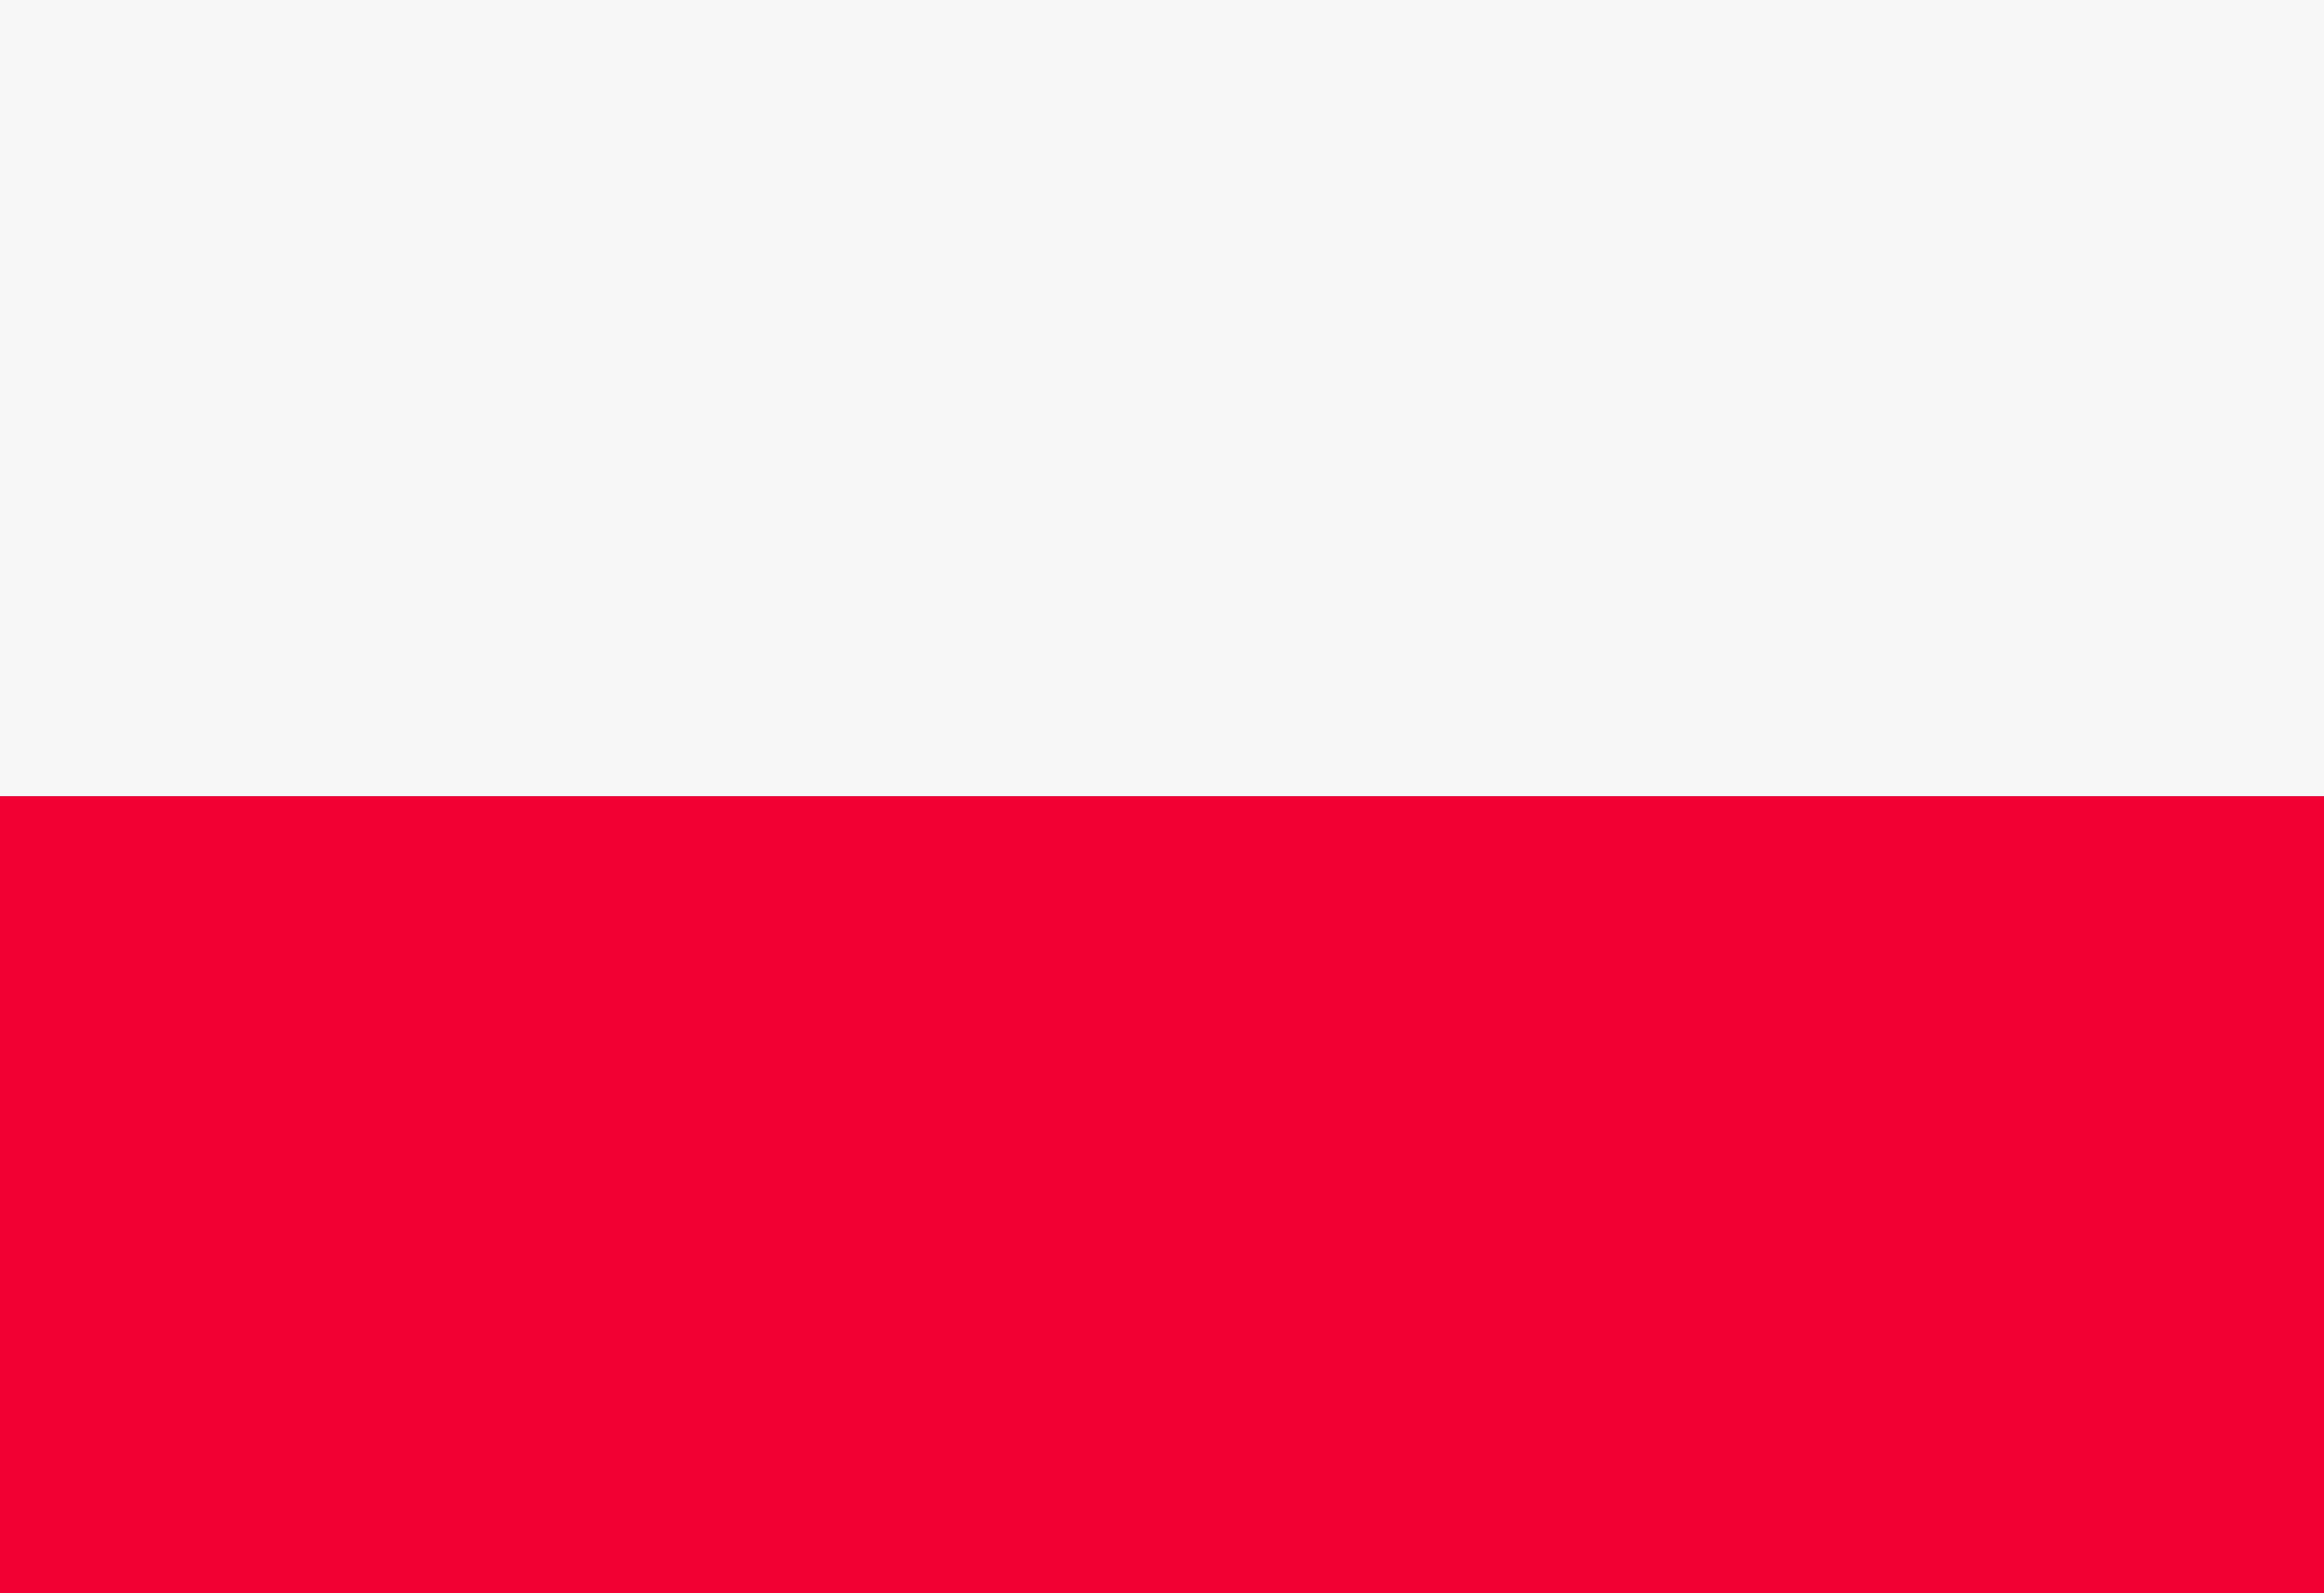 <svg xmlns="http://www.w3.org/2000/svg" width="35" height="24"><rect width="100%" height="100%" fill="#333333" stroke="none"/><g fill="none" fill-rule="evenodd"><path fill="#F20034" d="M0 12h35v12H0z"/><path fill="#F7F7F7" d="M0 0h35v12H0z"/></g></svg>